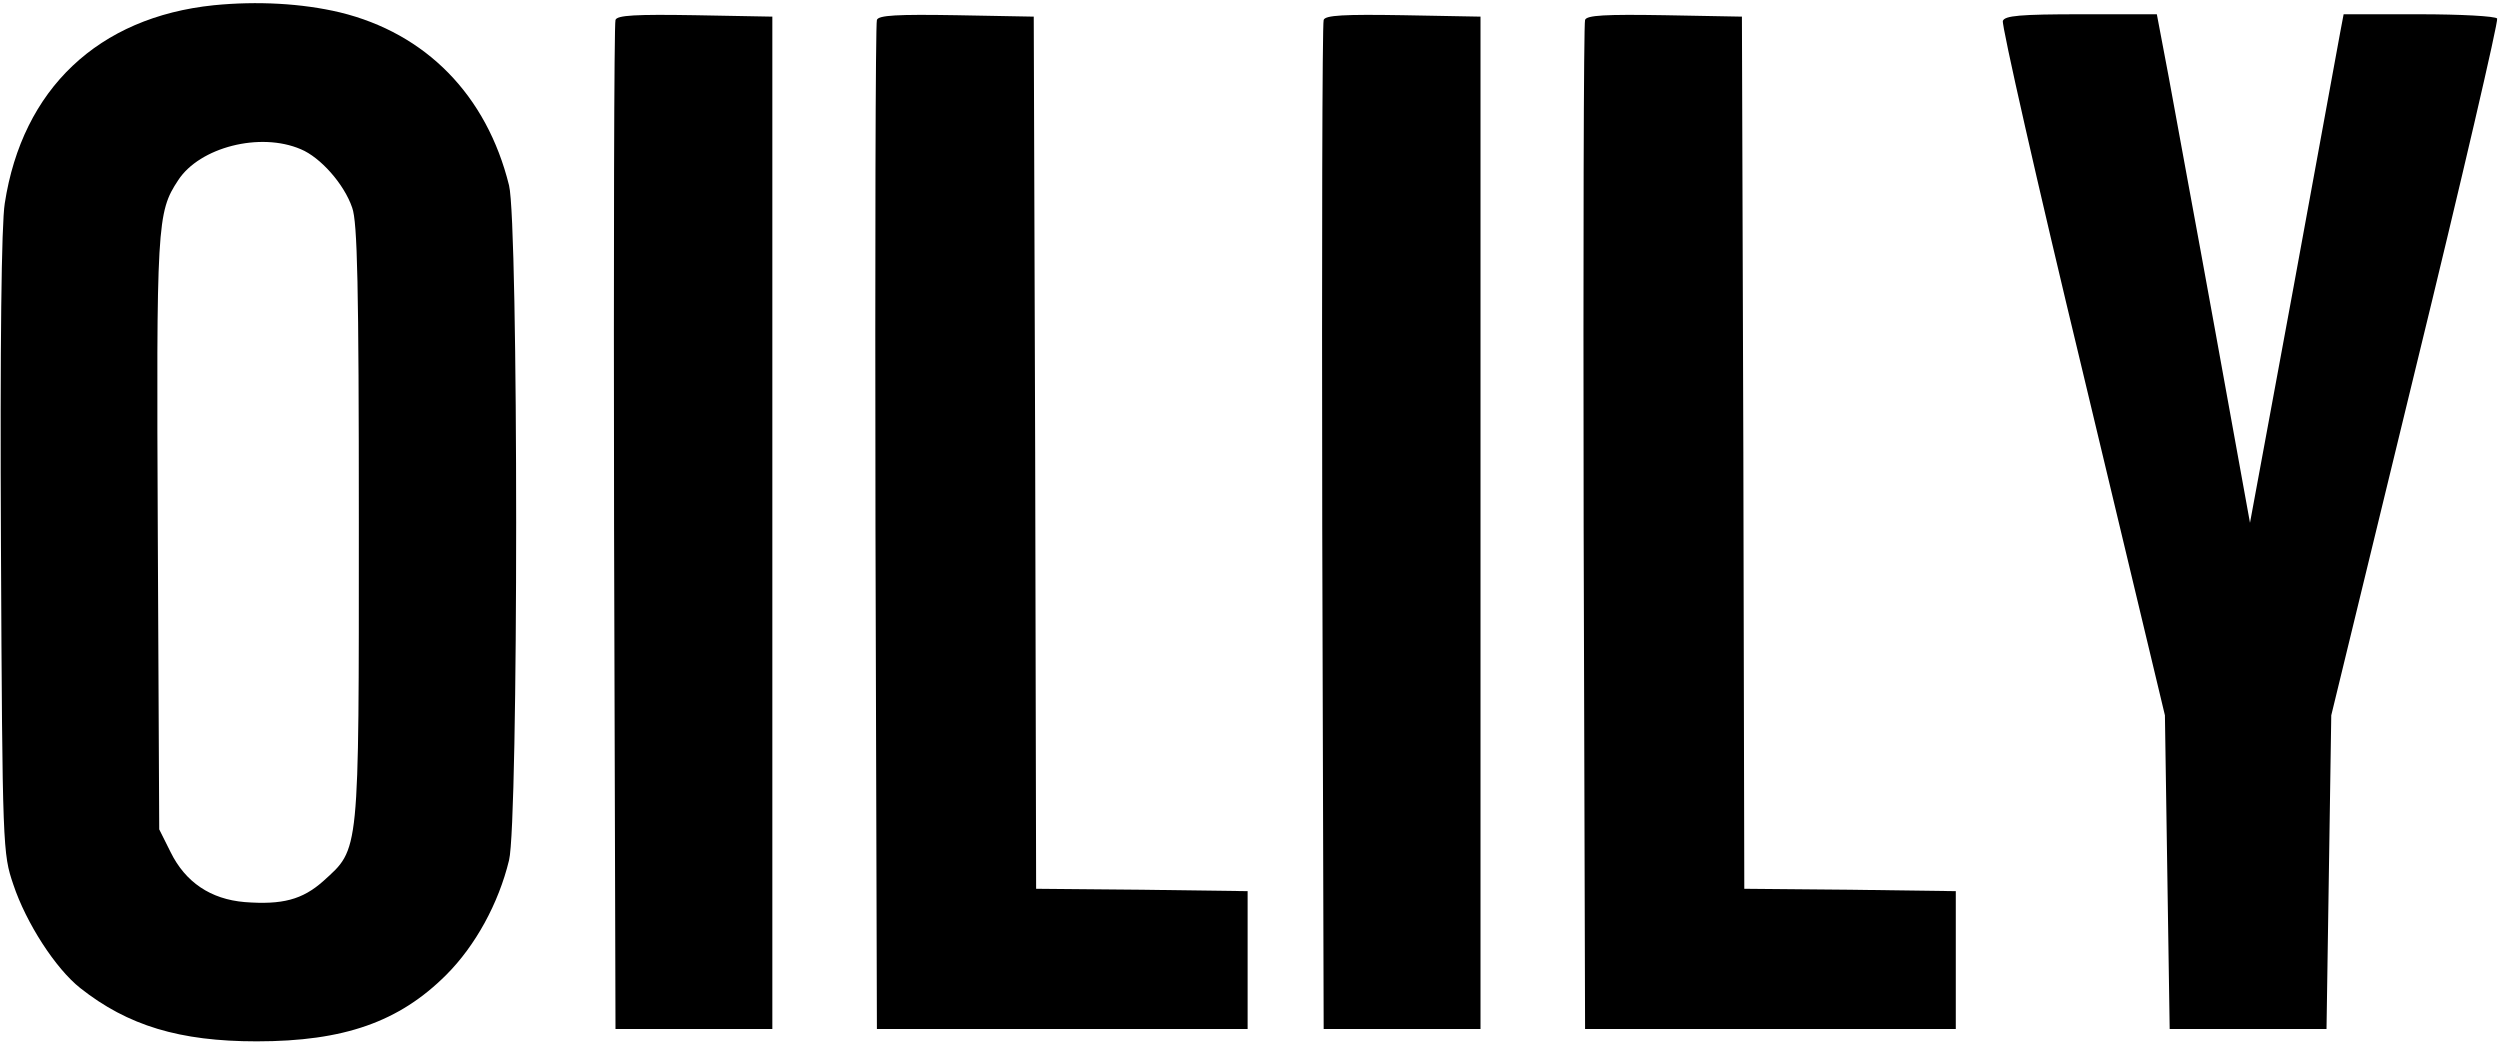 <?xml version="1.0" standalone="no"?>
<!DOCTYPE svg PUBLIC "-//W3C//DTD SVG 20010904//EN"
 "http://www.w3.org/TR/2001/REC-SVG-20010904/DTD/svg10.dtd">
<svg version="1.0" xmlns="http://www.w3.org/2000/svg"
 width="526pt" height="220pt" viewBox="0 0 526 220"
 preserveAspectRatio="xMidYMid meet">
<g transform="translate(0,220) scale(0.1,-0.1)"
fill="#000000" stroke="none">
<path d="M450 2189 c-243 -25 -403 -176 -440 -417 -7 -44 -10 -296 -8 -718 3
-642 4 -650 26 -715 27 -81 89 -177 141 -218 100 -79 209 -112 371 -112 184 0
300 41 399 140 61 61 110 150 132 241 20 80 20 1340 0 1420 -47 190 -175 320
-356 364 -80 19 -174 24 -265 15z m183 -303 c41 -17 91 -73 108 -123 11 -30
14 -163 14 -663 0 -704 2 -684 -75 -754 -44 -39 -86 -50 -165 -44 -72 6 -125
42 -156 105 l-24 48 -3 620 c-3 654 -2 678 43 746 45 69 172 102 258 65z"/>
<path d="M1295 2158 c-3 -7 -4 -488 -3 -1068 l3 -1055 165 0 165 0 0 1065 0
1065 -163 3 c-124 2 -164 0 -167 -10z"/>
<path d="M1845 2158 c-3 -7 -4 -488 -3 -1068 l3 -1055 390 0 390 0 0 145 0
145 -222 3 -223 2 -2 918 -3 917 -163 3 c-124 2 -164 0 -167 -10z"/>
<path d="M2785 2158 c-3 -7 -4 -488 -3 -1068 l3 -1055 165 0 165 0 0 1065 0
1065 -163 3 c-124 2 -164 0 -167 -10z"/>
<path d="M3335 2158 c-3 -7 -4 -488 -3 -1068 l3 -1055 390 0 390 0 0 145 0
145 -222 3 -223 2 -2 918 -3 917 -163 3 c-124 2 -164 0 -167 -10z"/>
<path d="M4214 2156 c-3 -8 72 -340 168 -738 l173 -723 5 -330 5 -330 165 0
165 0 5 330 5 330 177 728 c98 401 175 733 172 738 -3 5 -77 9 -164 9 l-159 0
-7 -37 c-4 -21 -48 -262 -98 -535 l-92 -498 -73 403 c-40 221 -85 462 -98 535
l-25 132 -159 0 c-129 0 -161 -3 -165 -14z"/>
</g>
</svg>
